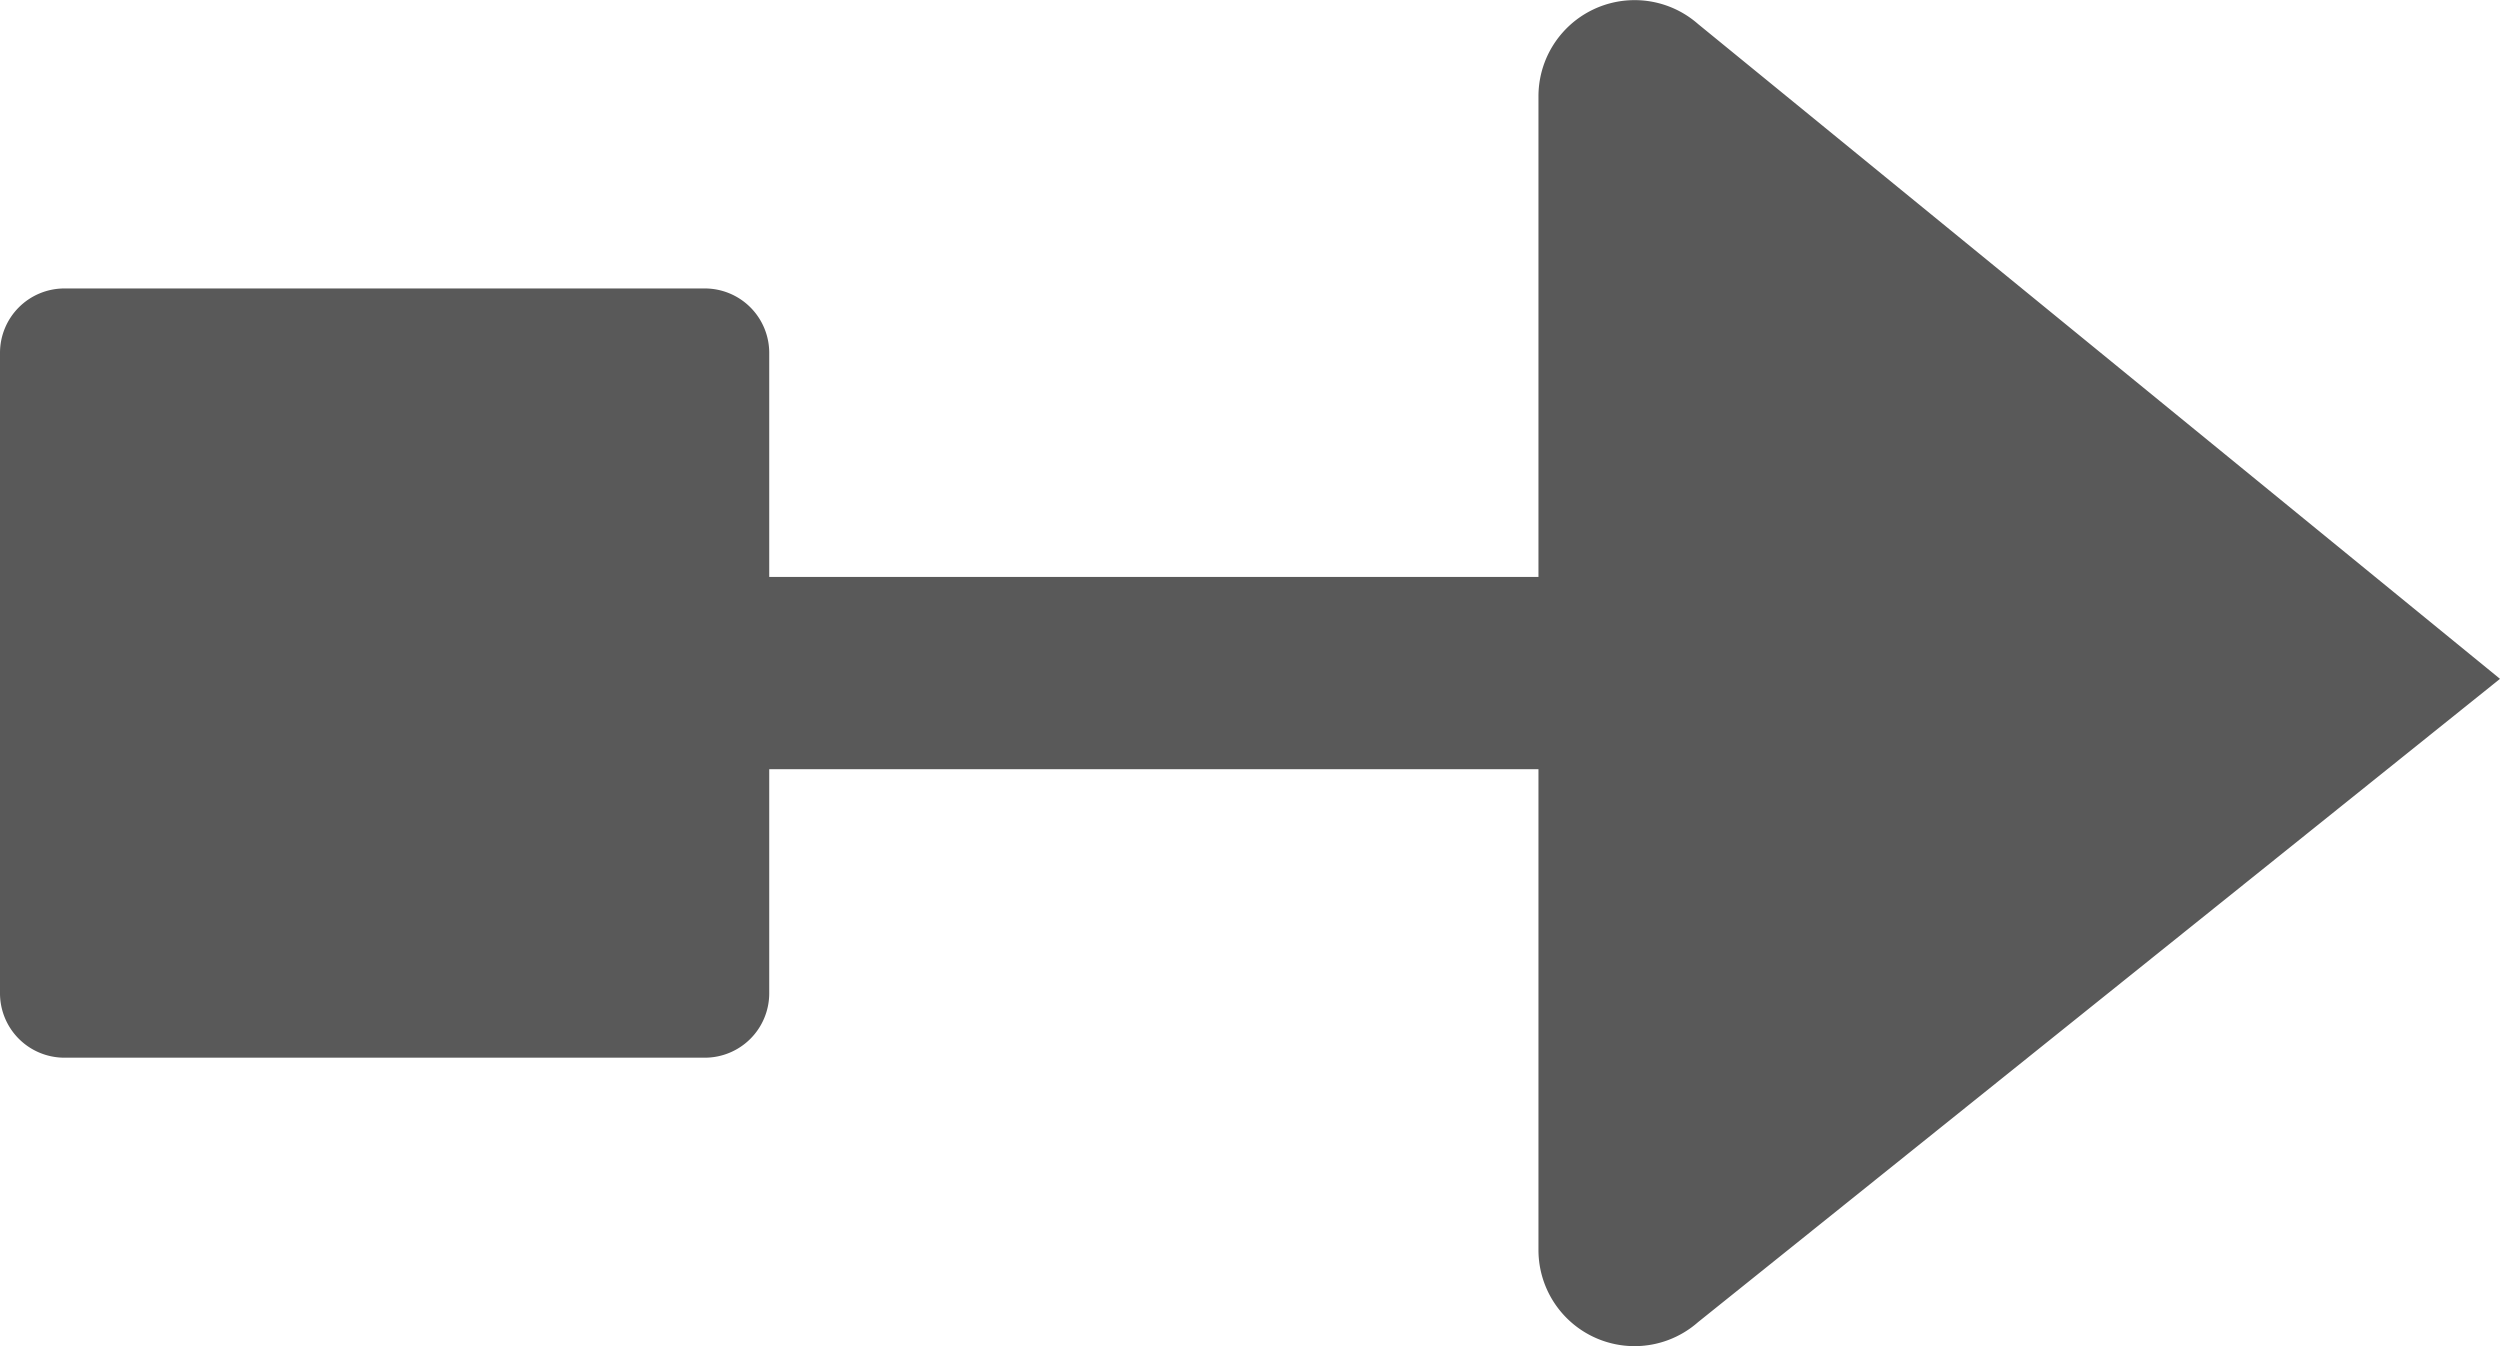 <svg id="S_RowOnly_Sm_N_2x" data-name="S RowOnly Sm N 2x" xmlns="http://www.w3.org/2000/svg" viewBox="0 0 26 14"><defs><style>.cls-1{fill-rule:evenodd;isolation:isolate;opacity:0.65;}</style></defs><path class="cls-1" d="M17.66.25a1,1,0,0,0-1.41.09A1,1,0,0,0,16,1V6H8V3.67A.67.67,0,0,0,7.33,3H.67A.67.67,0,0,0,0,3.67v6.66A.67.67,0,0,0,.67,11H7.33A.67.67,0,0,0,8,10.33V8h8v5a1,1,0,0,0,1,1,1,1,0,0,0,.66-.25L26,7.06Z"/></svg>
